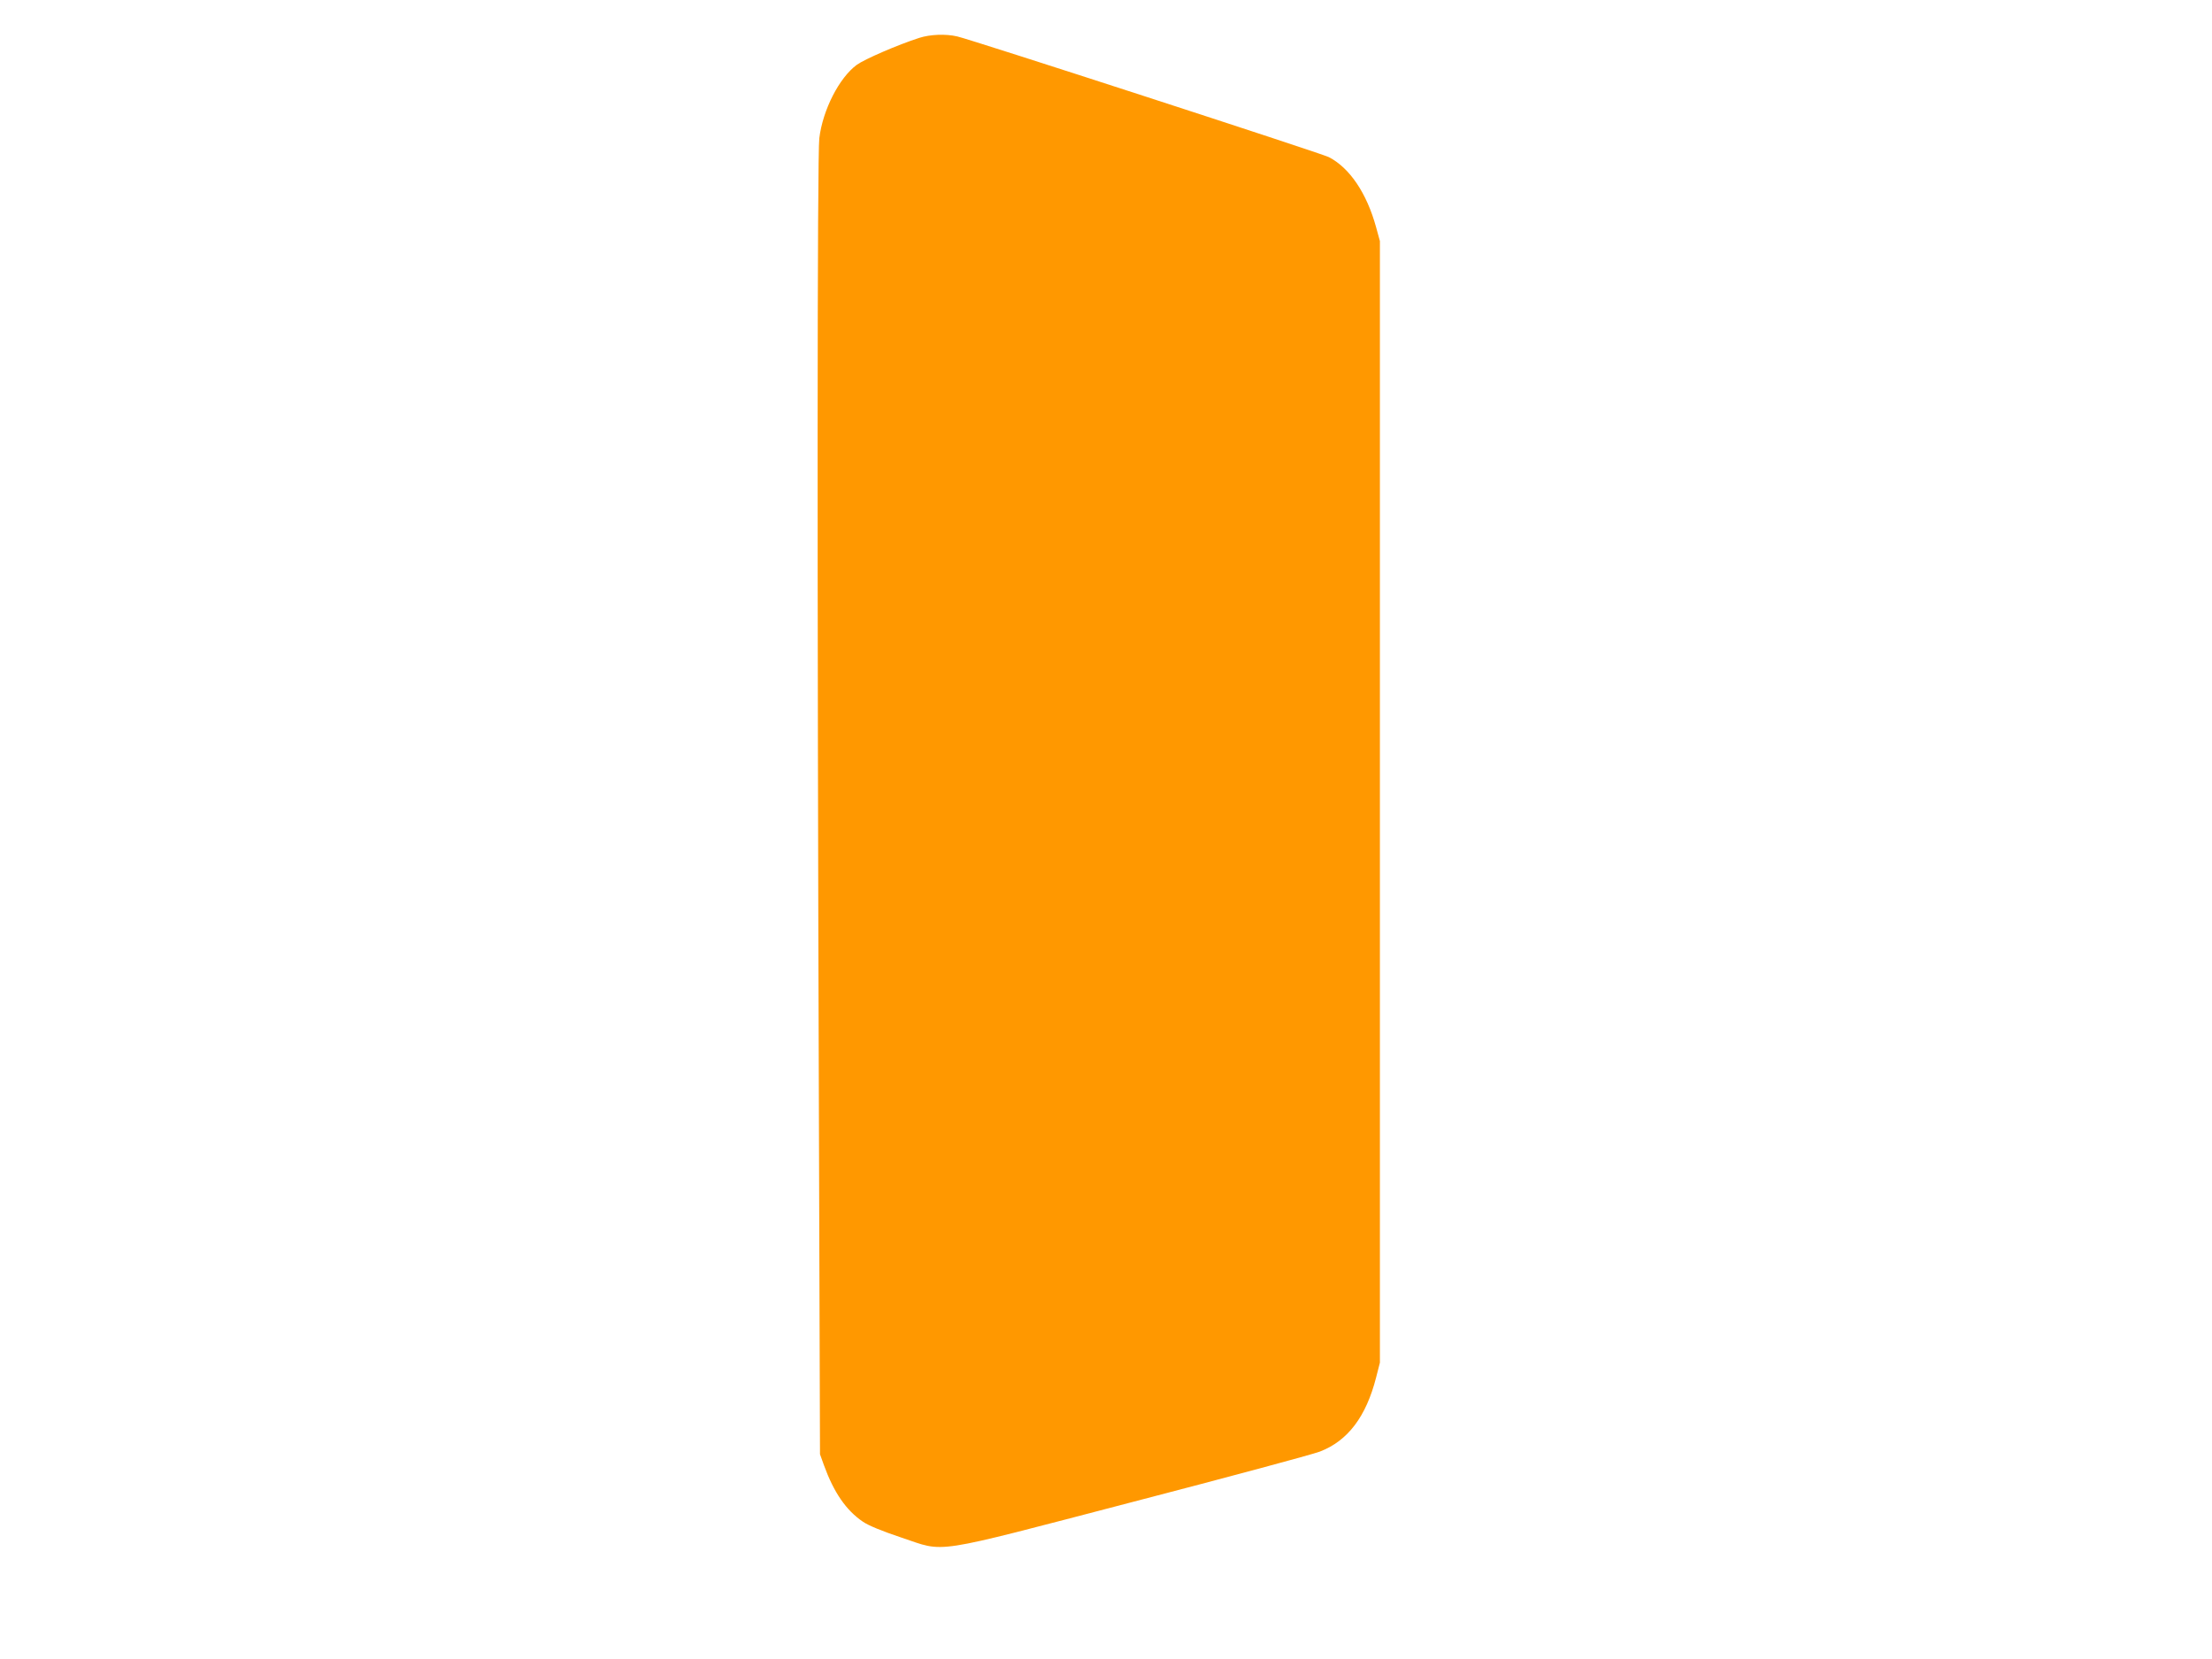 <?xml version="1.0" standalone="no"?>
<!DOCTYPE svg PUBLIC "-//W3C//DTD SVG 20010904//EN"
 "http://www.w3.org/TR/2001/REC-SVG-20010904/DTD/svg10.dtd">
<svg version="1.0" xmlns="http://www.w3.org/2000/svg"
 width="1280pt" height="960pt" viewBox="0 0 1280 960"
 preserveAspectRatio="xMidYMid meet">
<g transform="translate(0,960) scale(0.1,-0.1)"
fill="#ff9800" stroke="none">
<path d="M5320 9381 c-125 -40 -318 -124 -362 -156 -102 -75 -197 -261 -217
-425 -12 -93 -13 -2544 -2 -5745 l6 -1870 23 -64 c57 -157 128 -261 226 -327
32 -22 113 -55 221 -91 262 -87 151 -104 1340 206 550 143 1037 274 1082 291
162 62 268 202 326 429 l22 86 0 3245 0 3245 -22 80 c-54 197 -153 344 -274
406 -43 22 -2066 679 -2149 698 -67 16 -158 12 -220 -8z"/>
</g>
</svg>
